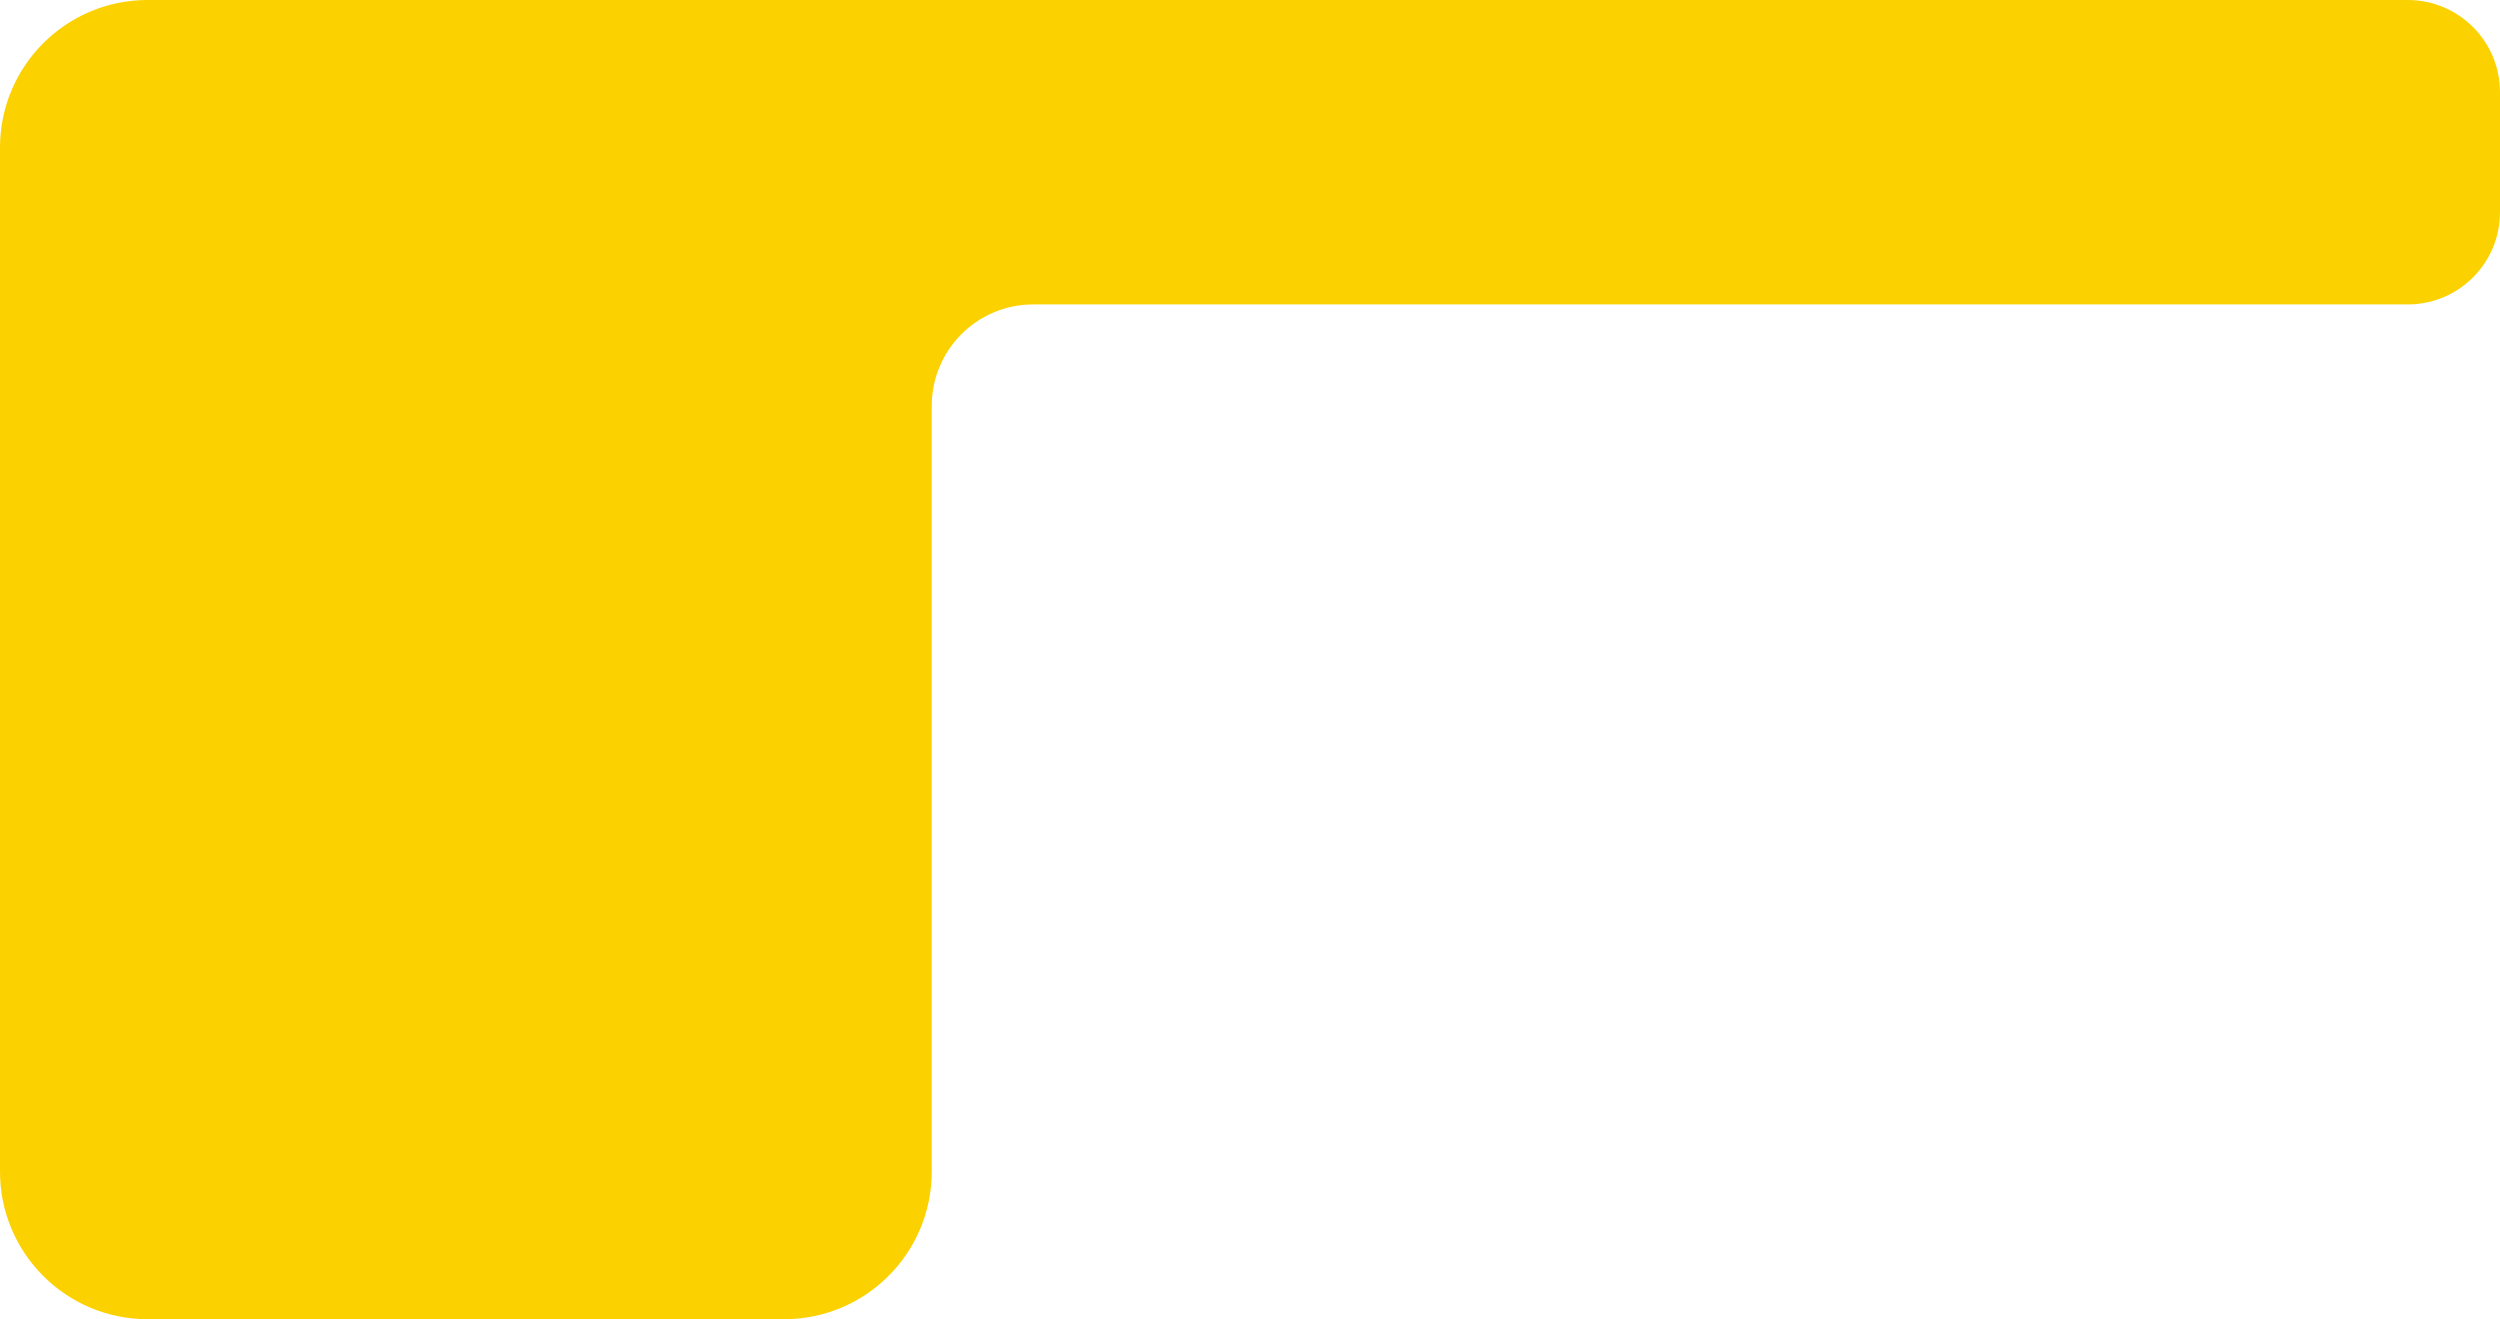 <?xml version="1.0" encoding="UTF-8"?> <svg xmlns="http://www.w3.org/2000/svg" width="271" height="143" viewBox="0 0 271 143" fill="none"><path d="M101 127C101 135.837 93.837 143 85 143H16C7.163 143 0 135.837 0 127V16C0 7.163 7.163 0 16 0H261C266.523 0 271 4.477 271 10V23C271 28.523 266.523 33 261 33H112C105.925 33 101 37.925 101 44V127Z" fill="#FBD100"></path></svg> 